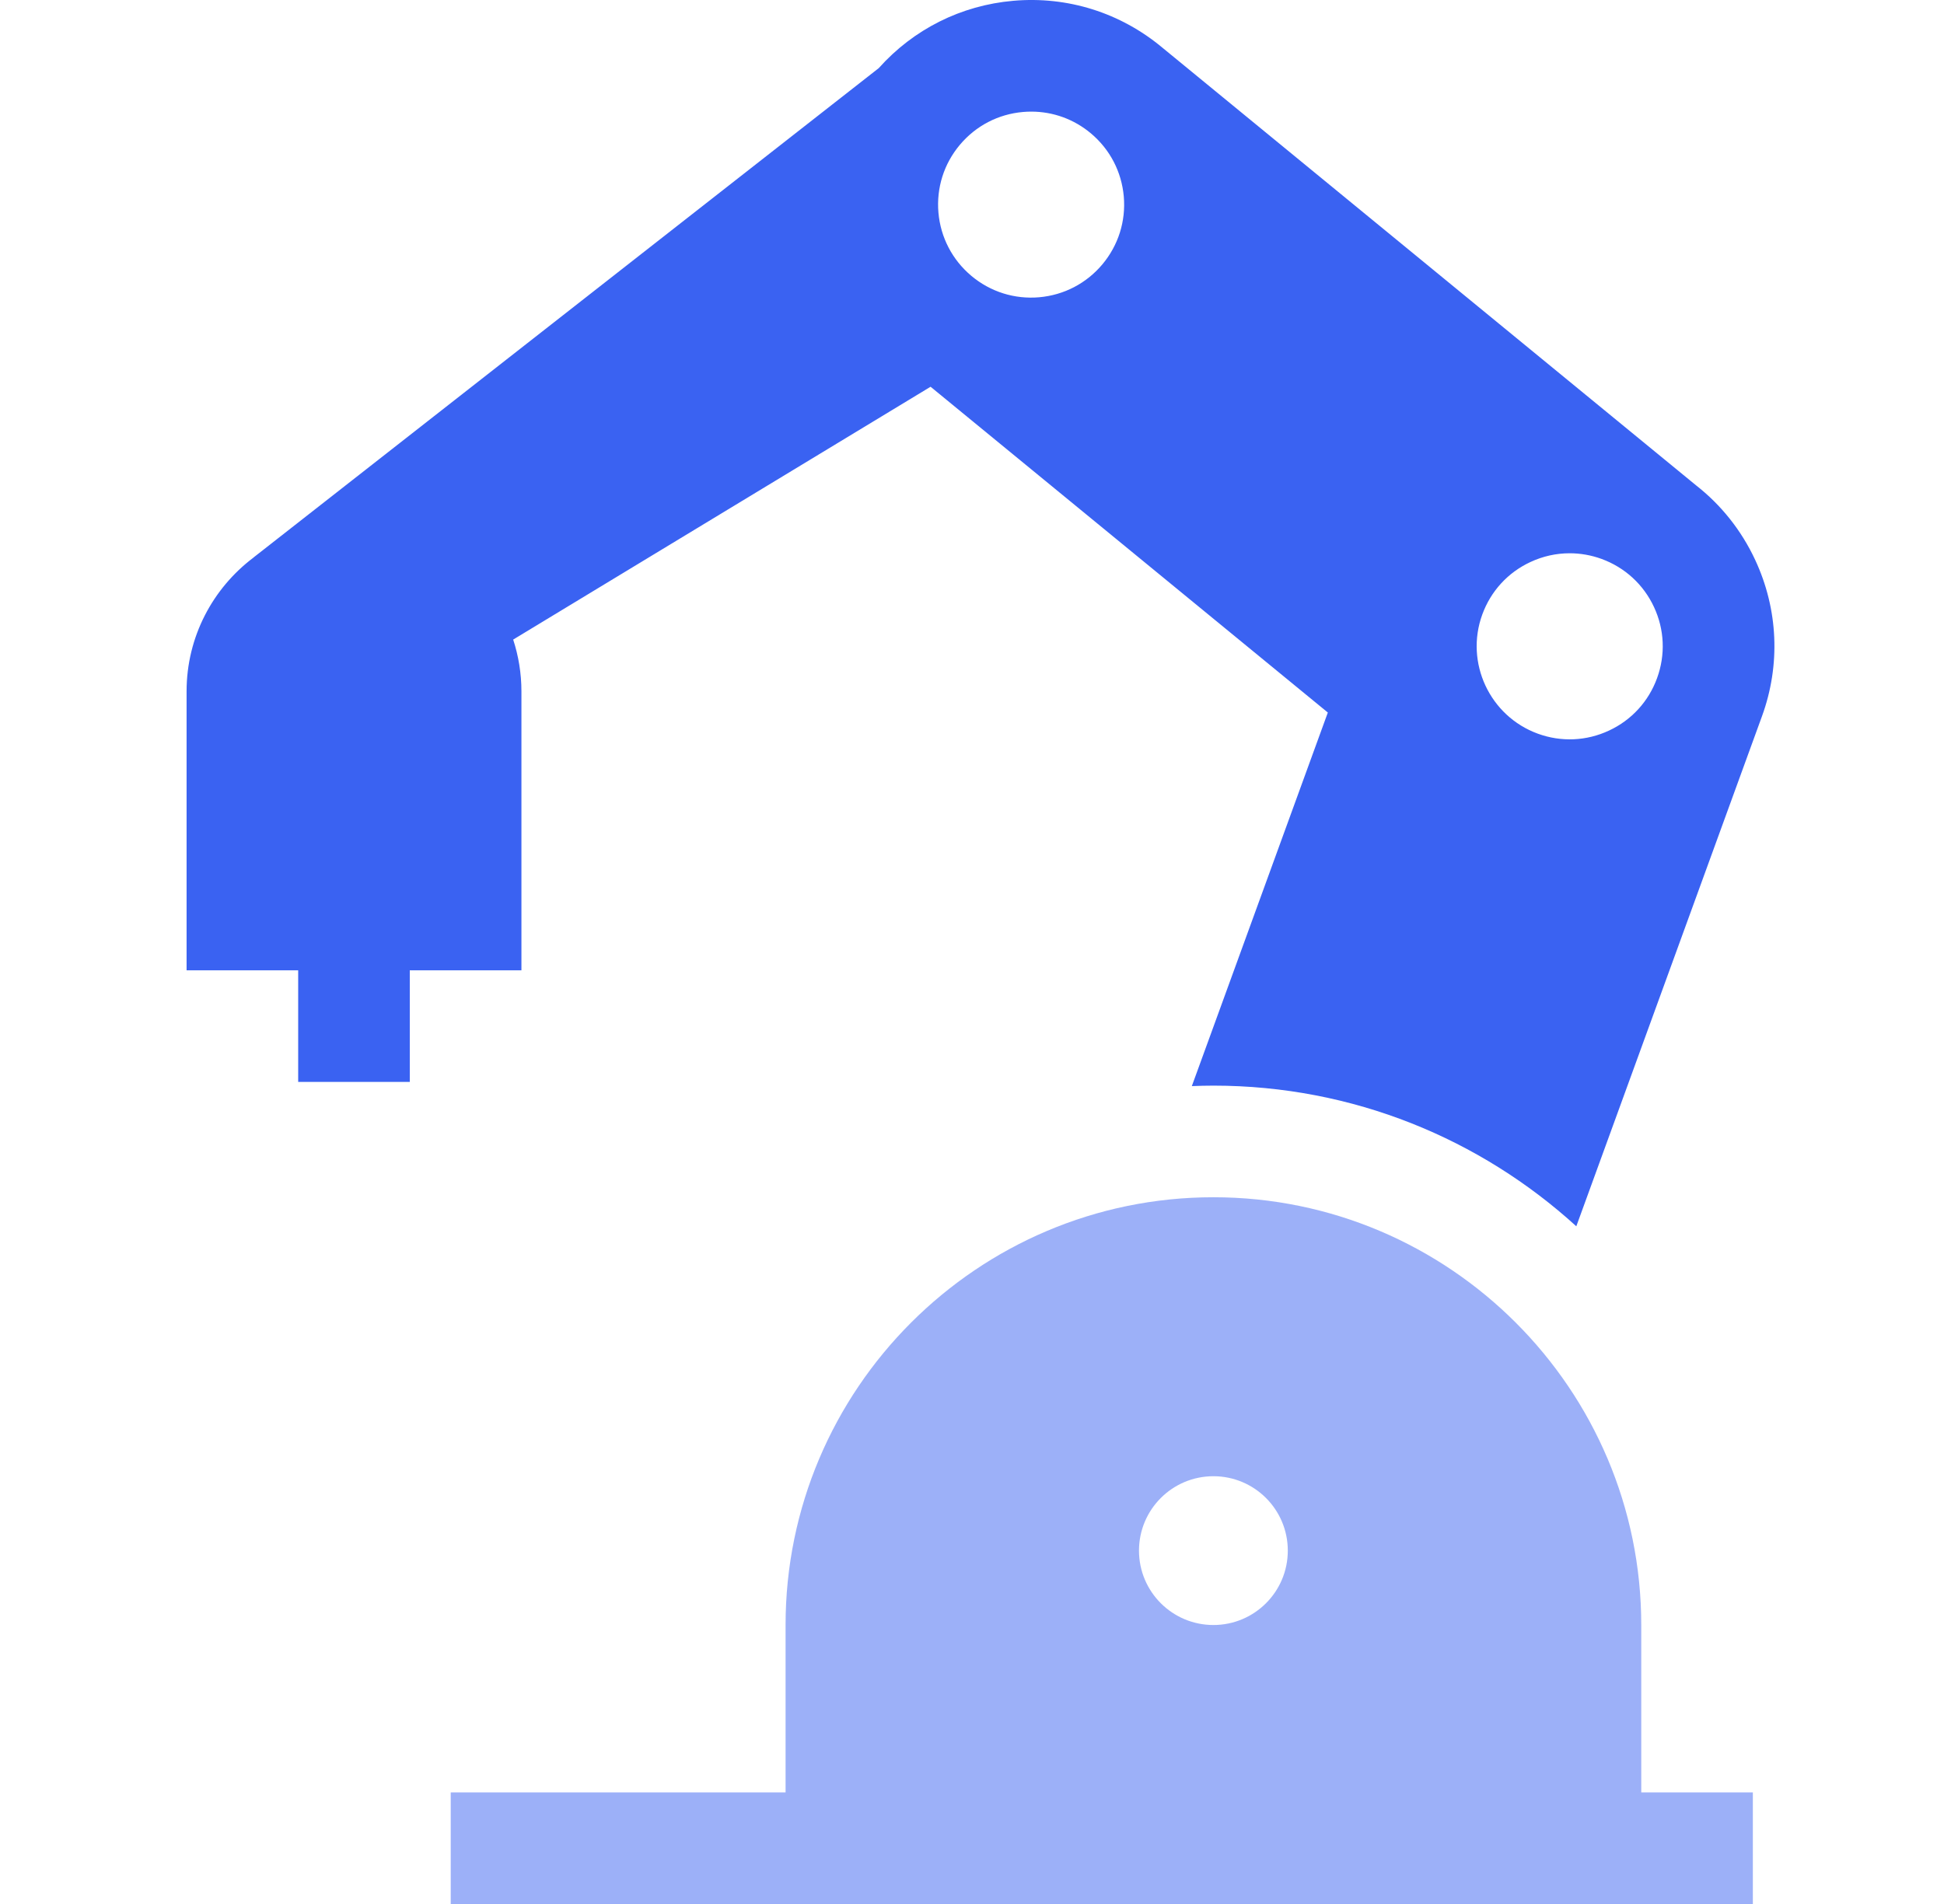 <?xml version="1.0" encoding="UTF-8"?> <svg xmlns="http://www.w3.org/2000/svg" width="49" height="48" viewBox="0 0 49 48" fill="none"><g clip-path="url(#clip0_6767_18624)"><path opacity="0.5" d="M41.369 40.967C41.369 35.021 36.531 30.183 30.585 30.183C24.638 30.183 19.801 35.021 19.801 40.967V45.187H11.361V48H44.182V45.187H41.369V40.967ZM30.585 40.967C29.549 40.967 28.709 40.127 28.709 39.092C28.709 38.056 29.549 37.216 30.585 37.216C31.621 37.216 32.46 38.056 32.46 39.092C32.46 40.127 31.621 40.967 30.585 40.967Z" fill="#3A62F2"></path><path d="M44.24 14.114C43.891 13.365 43.378 12.726 42.746 12.232L29.293 1.197L29.293 1.197C28.239 0.319 26.908 -0.1 25.54 0.02C24.223 0.135 23.026 0.737 22.149 1.718L6.392 14.053L6.393 14.054C5.367 14.825 4.703 16.051 4.703 17.429V24.462H7.516V27.276H10.329V24.462H13.143V17.429C13.143 16.974 13.069 16.535 12.935 16.124L23.456 9.75L33.469 17.963L30.041 27.381C30.222 27.374 30.403 27.369 30.585 27.369C34.104 27.369 37.315 28.713 39.732 30.915L44.412 18.057C44.883 16.763 44.822 15.362 44.24 14.114ZM27.786 6.665C27.383 7.145 26.818 7.439 26.194 7.494C25.573 7.548 24.967 7.358 24.488 6.958L24.481 6.952C24.003 6.55 23.709 5.985 23.654 5.362C23.6 4.739 23.791 4.131 24.194 3.651C24.597 3.171 25.162 2.877 25.786 2.823C25.855 2.817 25.925 2.814 25.994 2.814C26.544 2.814 27.071 3.005 27.497 3.362C27.977 3.765 28.271 4.33 28.326 4.954C28.38 5.578 28.188 6.185 27.786 6.665ZM41.768 17.095C41.554 17.684 41.124 18.154 40.556 18.418C39.989 18.683 39.352 18.711 38.764 18.497C37.549 18.054 36.92 16.706 37.362 15.492C37.577 14.903 38.007 14.433 38.575 14.169C38.89 14.022 39.226 13.948 39.564 13.948C39.834 13.948 40.105 13.995 40.367 14.09C40.956 14.305 41.425 14.735 41.69 15.303C41.955 15.87 41.982 16.507 41.768 17.095Z" fill="#3A62F2"></path></g><defs><clipPath id="clip0_6767_18624"><rect width="48" height="48" fill="white" transform="translate(0.714)"></rect></clipPath></defs></svg> 